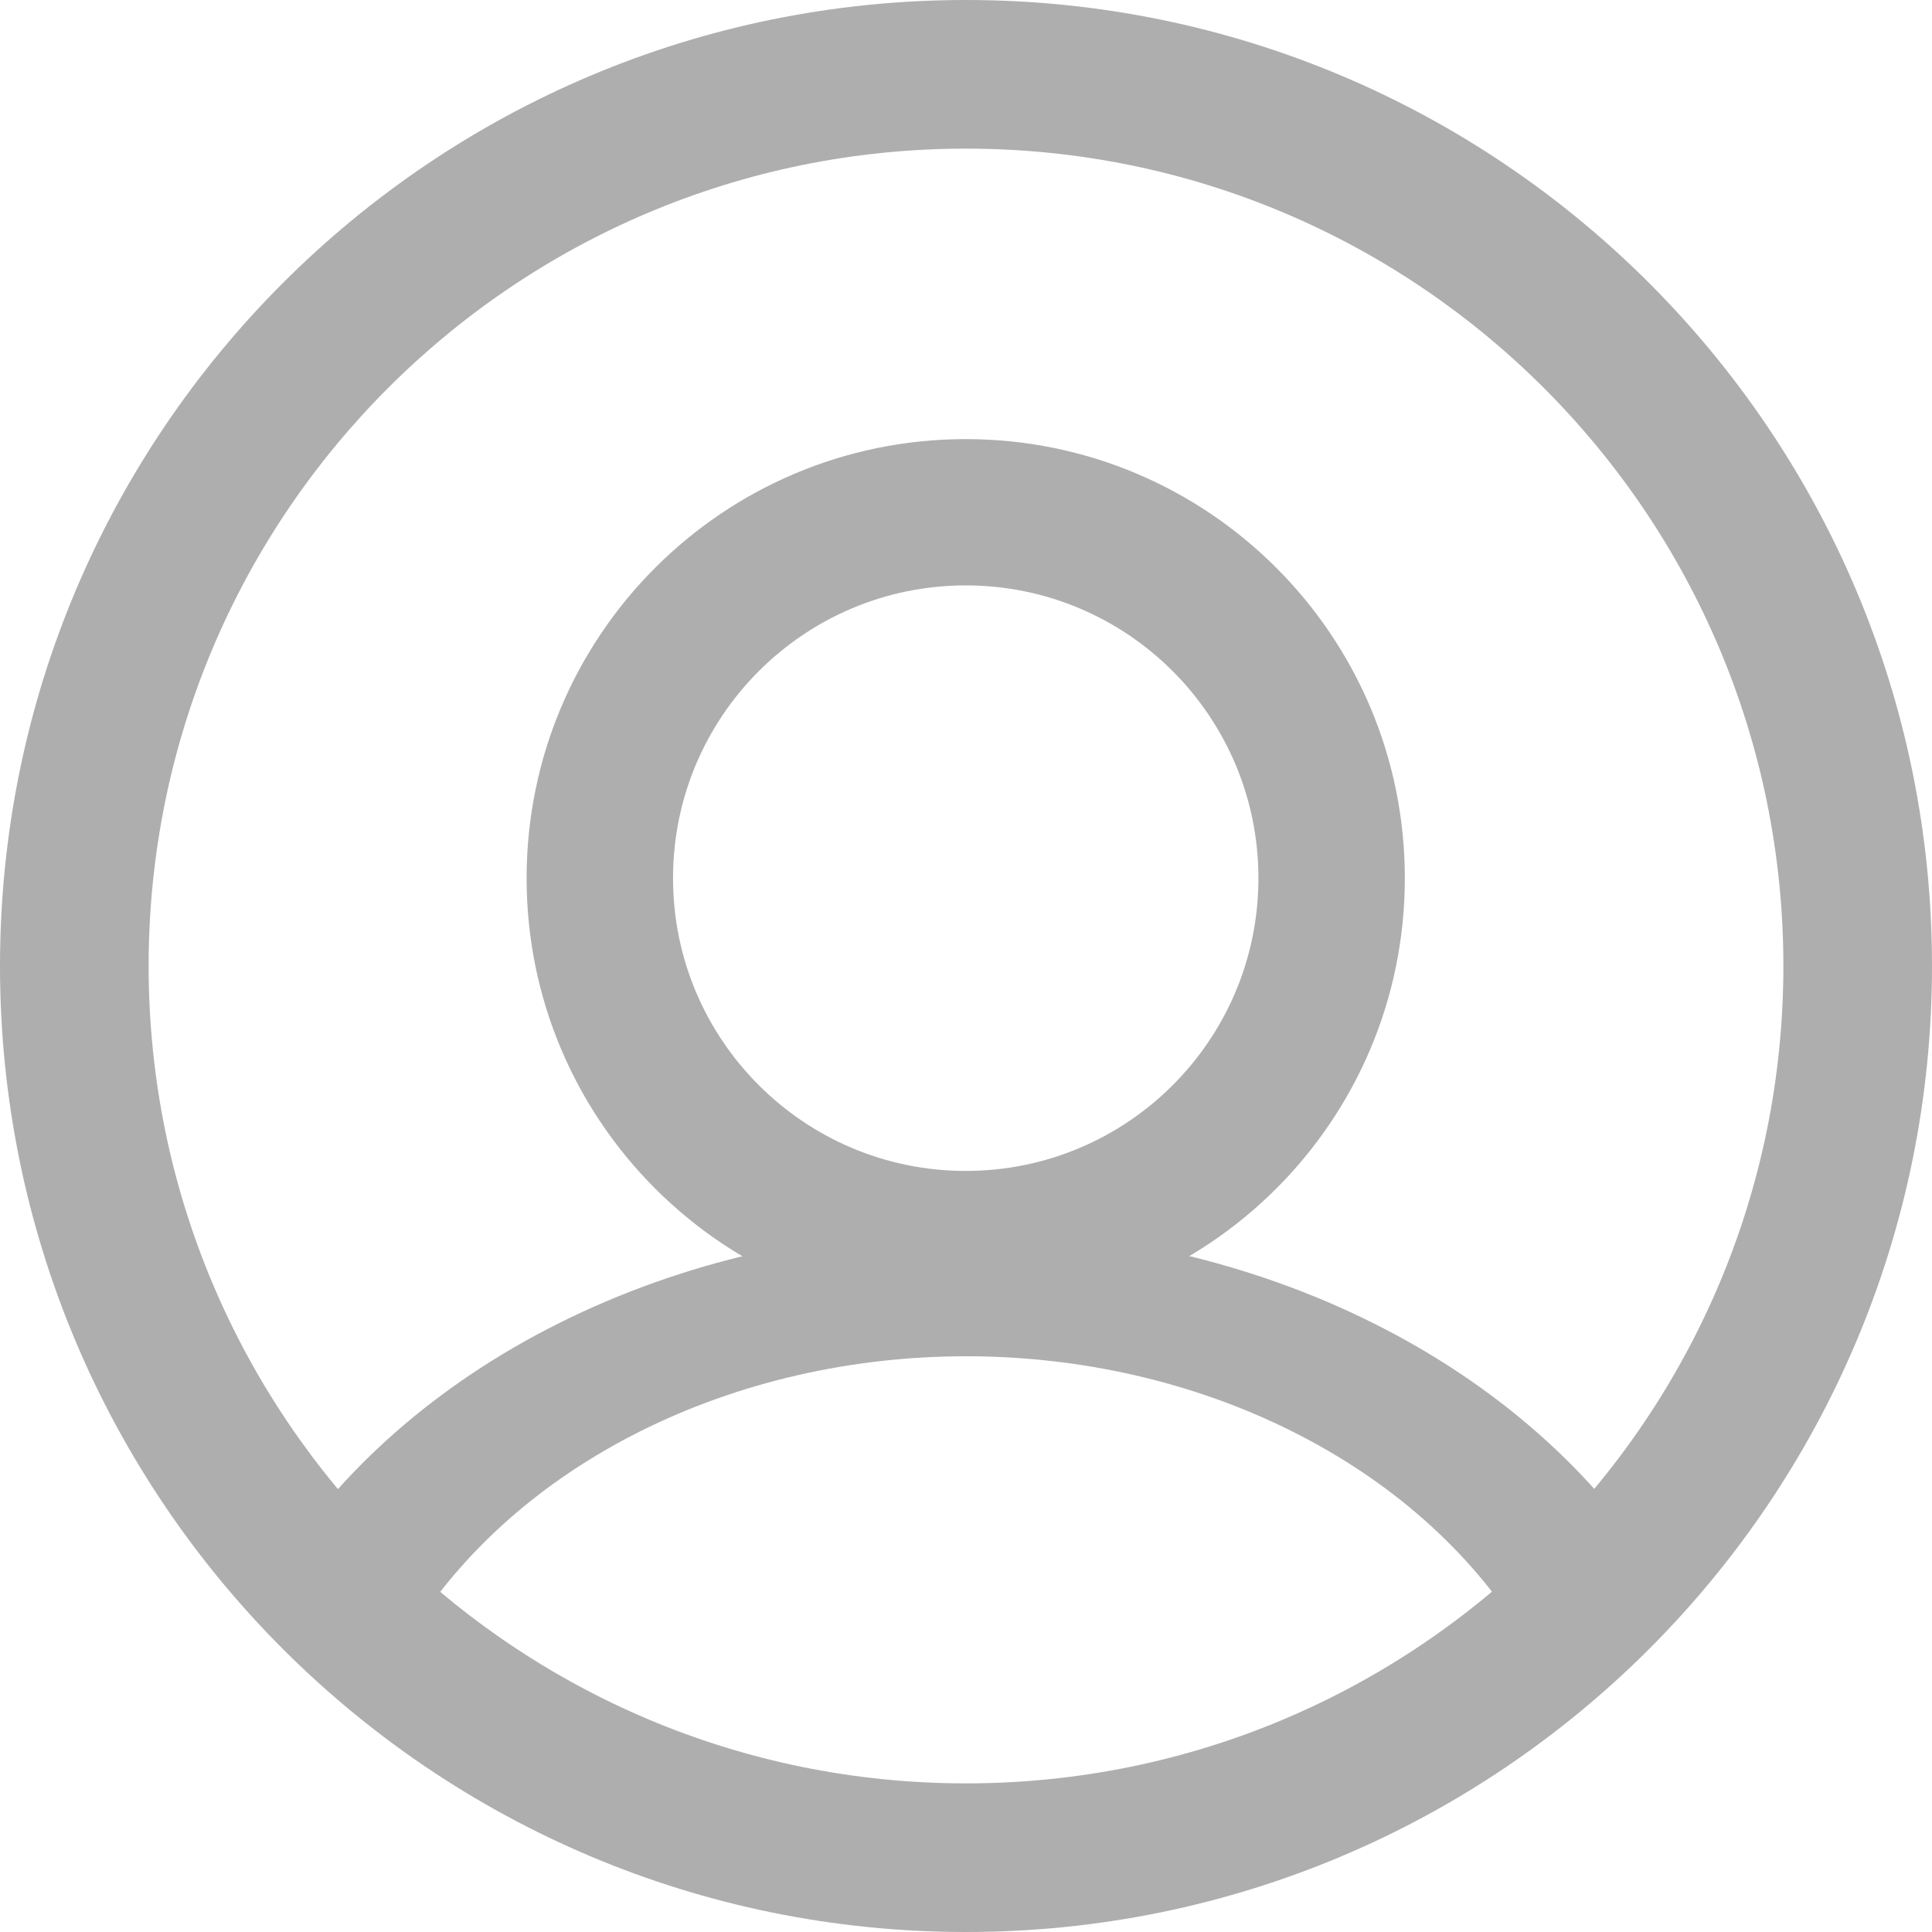 <svg width="14" height="14" viewBox="0 0 14 14" fill="none" xmlns="http://www.w3.org/2000/svg">
<path fill-rule="evenodd" clip-rule="evenodd" d="M7 1.077C3.729 1.077 1.077 3.729 1.077 7C1.077 10.271 3.729 12.923 7 12.923C10.271 12.923 12.923 10.271 12.923 7C12.923 3.729 10.271 1.077 7 1.077ZM0 7C0 3.134 3.134 0 7 0C10.866 0 14 3.134 14 7C14 10.866 10.866 14 7 14C3.134 14 0 10.866 0 7Z" fill="#AEAEAE"/>
<path fill-rule="evenodd" clip-rule="evenodd" d="M6.998 4.242C5.827 4.242 4.877 5.192 4.877 6.364C4.877 7.535 5.827 8.485 6.998 8.485C8.17 8.485 9.119 7.535 9.119 6.364C9.119 5.192 8.17 4.242 6.998 4.242ZM3.816 6.364C3.816 4.606 5.241 3.182 6.998 3.182C8.755 3.182 10.18 4.606 10.18 6.364C10.18 8.121 8.755 9.545 6.998 9.545C5.241 9.545 3.816 8.121 3.816 6.364Z" fill="#AEAEAE"/>
<path fill-rule="evenodd" clip-rule="evenodd" d="M7.001 9.828C6.168 9.828 5.351 10.016 4.641 10.371C3.931 10.726 3.355 11.234 2.977 11.84C2.836 12.066 2.496 12.156 2.219 12.041C1.941 11.926 1.83 11.649 1.972 11.423C2.444 10.666 3.163 10.031 4.051 9.588C4.939 9.144 5.96 8.909 7.001 8.909C8.042 8.909 9.063 9.144 9.951 9.588C10.839 10.031 11.559 10.666 12.031 11.423C12.172 11.649 12.061 11.926 11.784 12.041C11.506 12.156 11.166 12.066 11.025 11.839C10.647 11.234 10.072 10.726 9.361 10.371C8.651 10.016 7.834 9.828 7.001 9.828Z" fill="#AEAEAE"/>
</svg>

